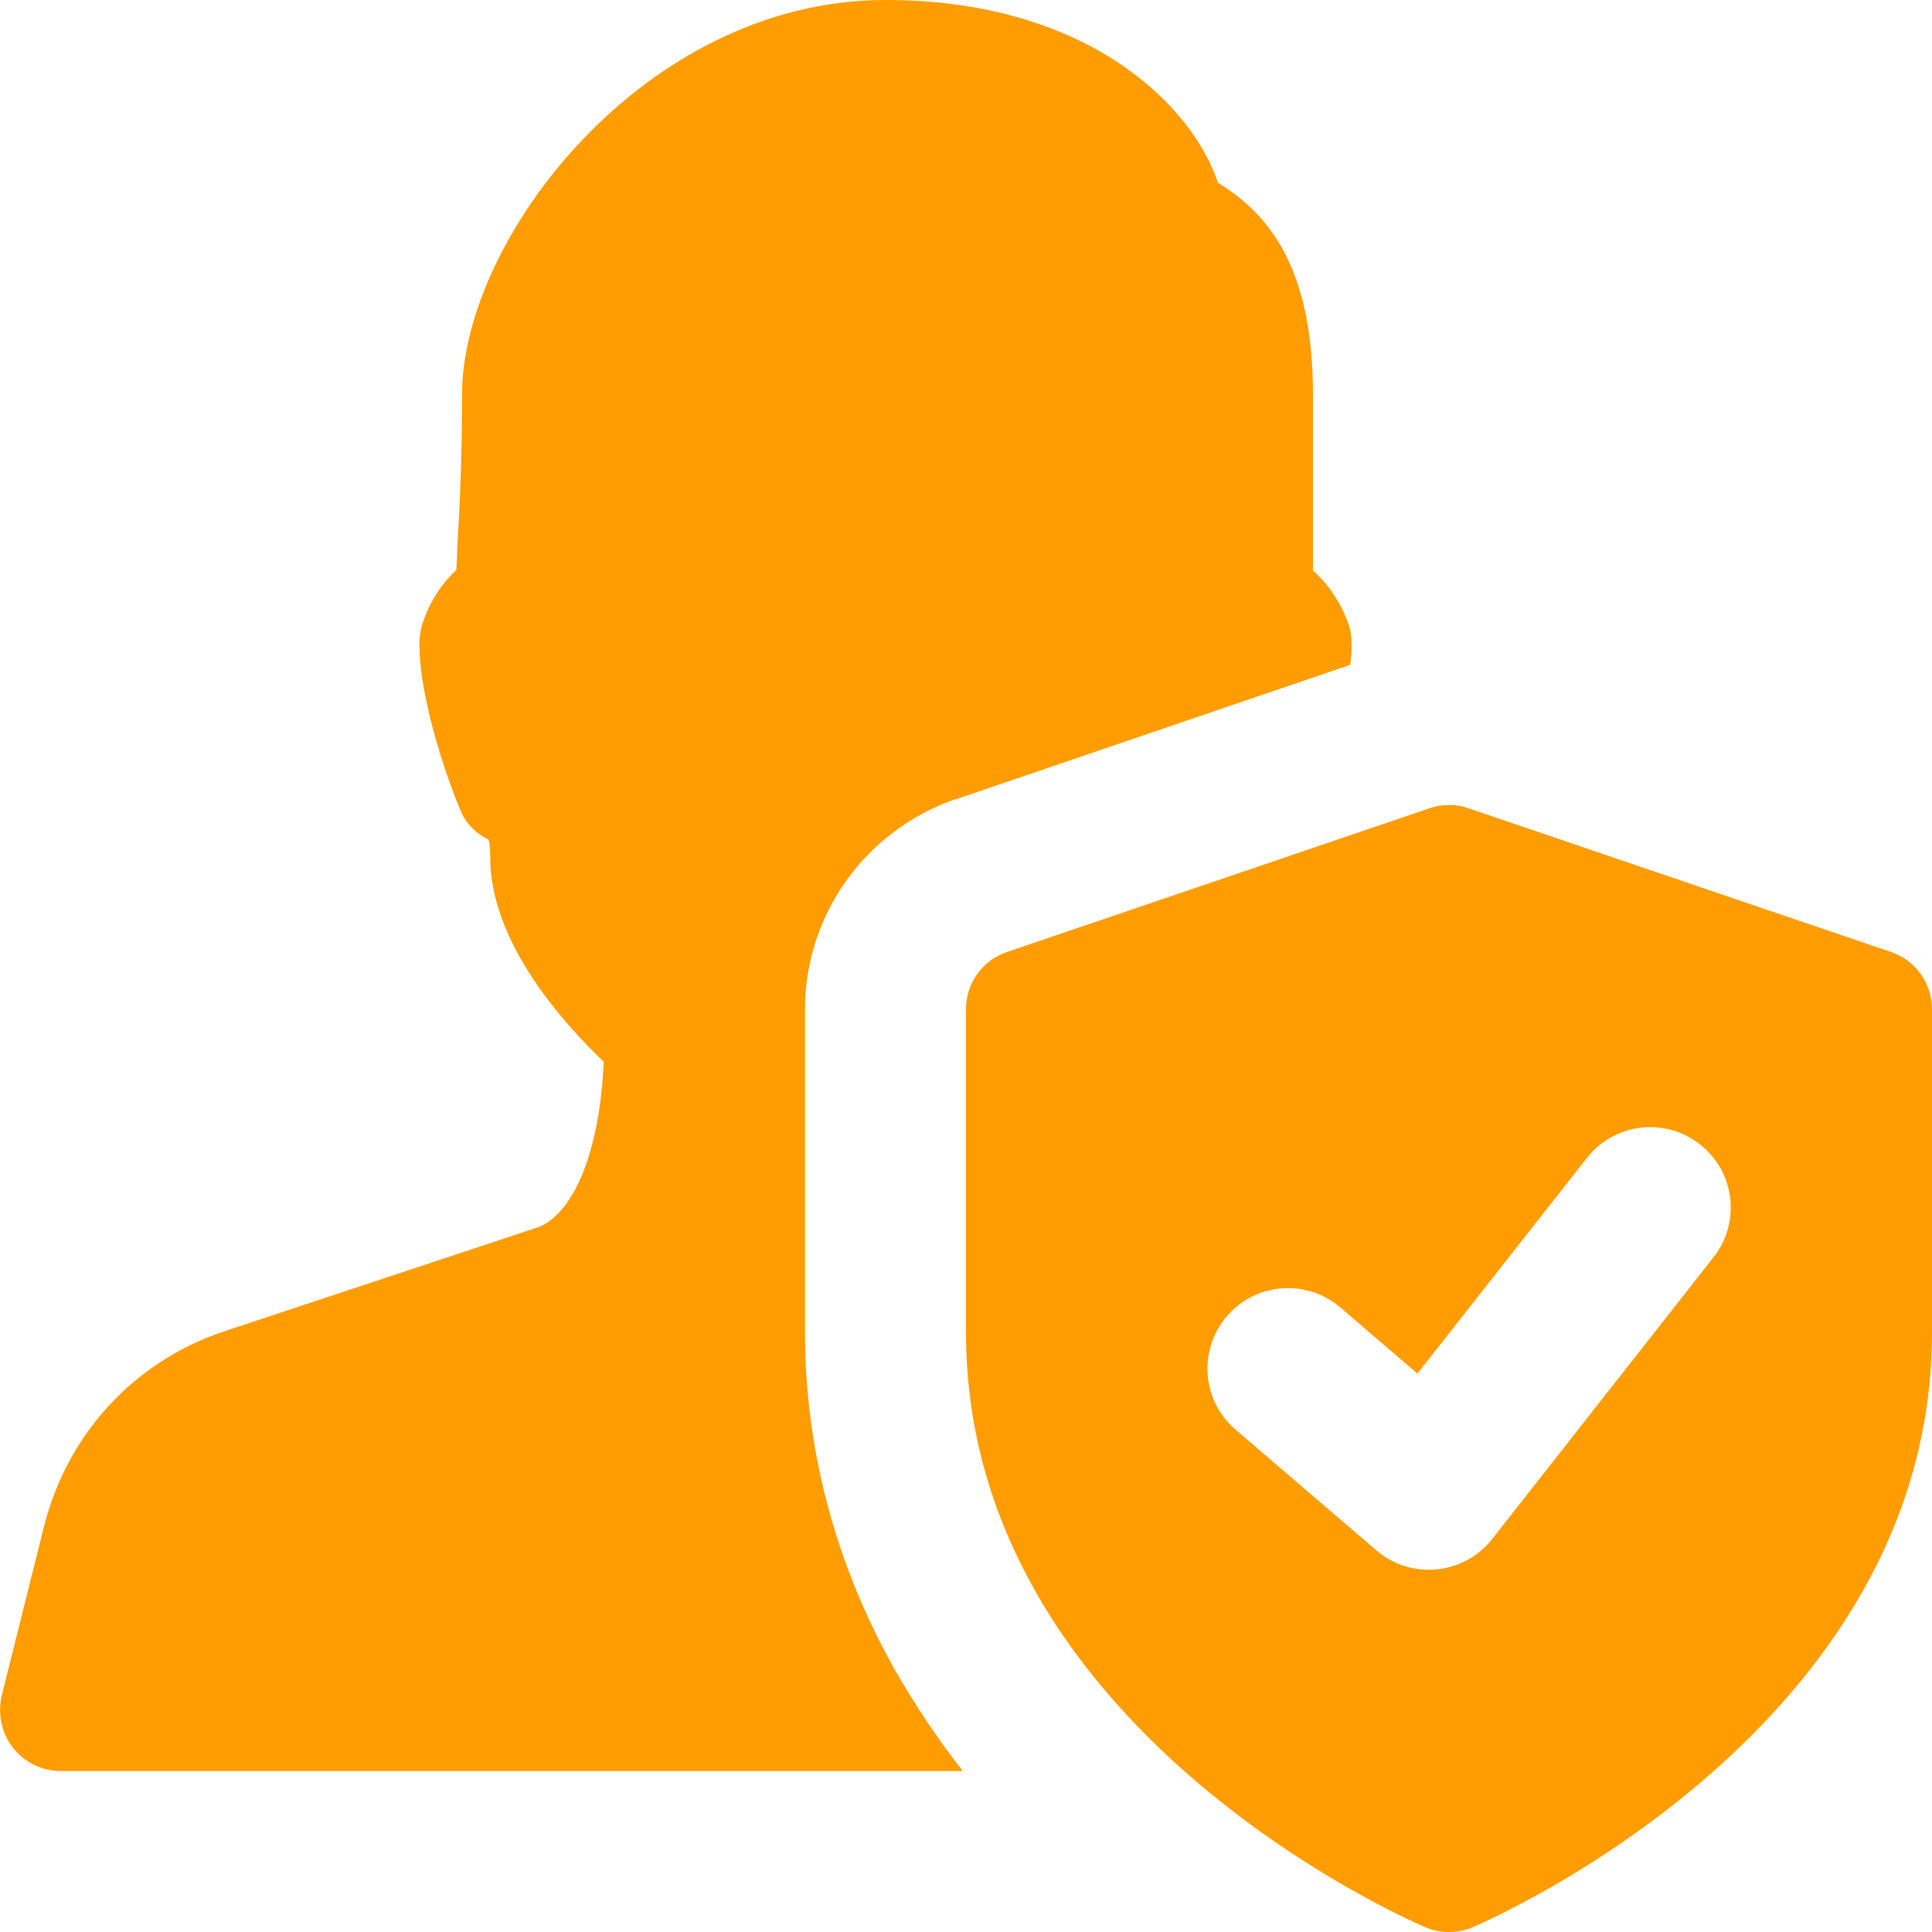 <svg width="44" height="44" viewBox="0 0 44 44" fill="none" xmlns="http://www.w3.org/2000/svg">
<g clip-path="url(#clip0_19_35)">
<path d="M21.743 18.205H21.762L30.745 15.143C30.782 14.978 30.782 14.813 30.782 14.667C30.782 14.502 30.763 14.355 30.708 14.208C30.562 13.787 30.287 13.328 29.902 12.998V8.983C29.902 6.013 28.838 4.84 27.738 4.162C27.17 2.438 24.805 0 20.167 0C14.667 0 10.523 5.445 10.523 8.983C10.523 10.45 10.468 11.605 10.413 12.485C10.413 12.668 10.395 12.833 10.395 12.98C9.992 13.347 9.717 13.842 9.588 14.318C9.57 14.428 9.552 14.538 9.552 14.667C9.552 16.097 10.358 18.168 10.468 18.407C10.578 18.718 10.817 18.975 11.128 19.122C11.147 19.195 11.165 19.305 11.165 19.525C11.165 21.468 12.833 23.302 13.75 24.182C13.658 26.198 13.09 27.592 12.283 27.94L5.097 30.323C3.062 31.002 1.54 32.652 1.008 34.742L0.037 38.628C-0.055 39.032 0.037 39.472 0.293 39.802C0.55 40.132 0.953 40.333 1.375 40.333H21.927C21.377 39.637 20.863 38.867 20.387 38.042C19.177 35.897 18.333 33.293 18.333 30.342V22.99C18.333 20.827 19.708 18.92 21.743 18.205Z" fill="#FF9D00"/>
<path d="M43.067 21.681L33.442 18.407C33.156 18.308 32.844 18.308 32.558 18.407L22.933 21.681C22.374 21.87 22 22.392 22 22.983V30.349C22 39.34 32.036 43.71 32.463 43.892C32.807 44.037 33.193 44.037 33.537 43.892C33.964 43.709 44 39.34 44 30.349V22.983C44 22.392 43.626 21.87 43.067 21.681ZM39.024 28.633L33.983 35.05C33.341 35.869 32.138 35.988 31.348 35.31L28.14 32.56C27.37 31.902 27.28 30.743 27.942 29.975C28.6 29.207 29.759 29.119 30.525 29.777L32.281 31.282L36.141 26.371C36.766 25.575 37.917 25.434 38.715 26.063C39.512 26.684 39.651 27.837 39.024 28.633Z" fill="#FF9D00"/>
</g>
<defs>
<clipPath id="clip0_19_35">
<rect width="44" height="44" fill="white"/>
</clipPath>
</defs>
</svg>
